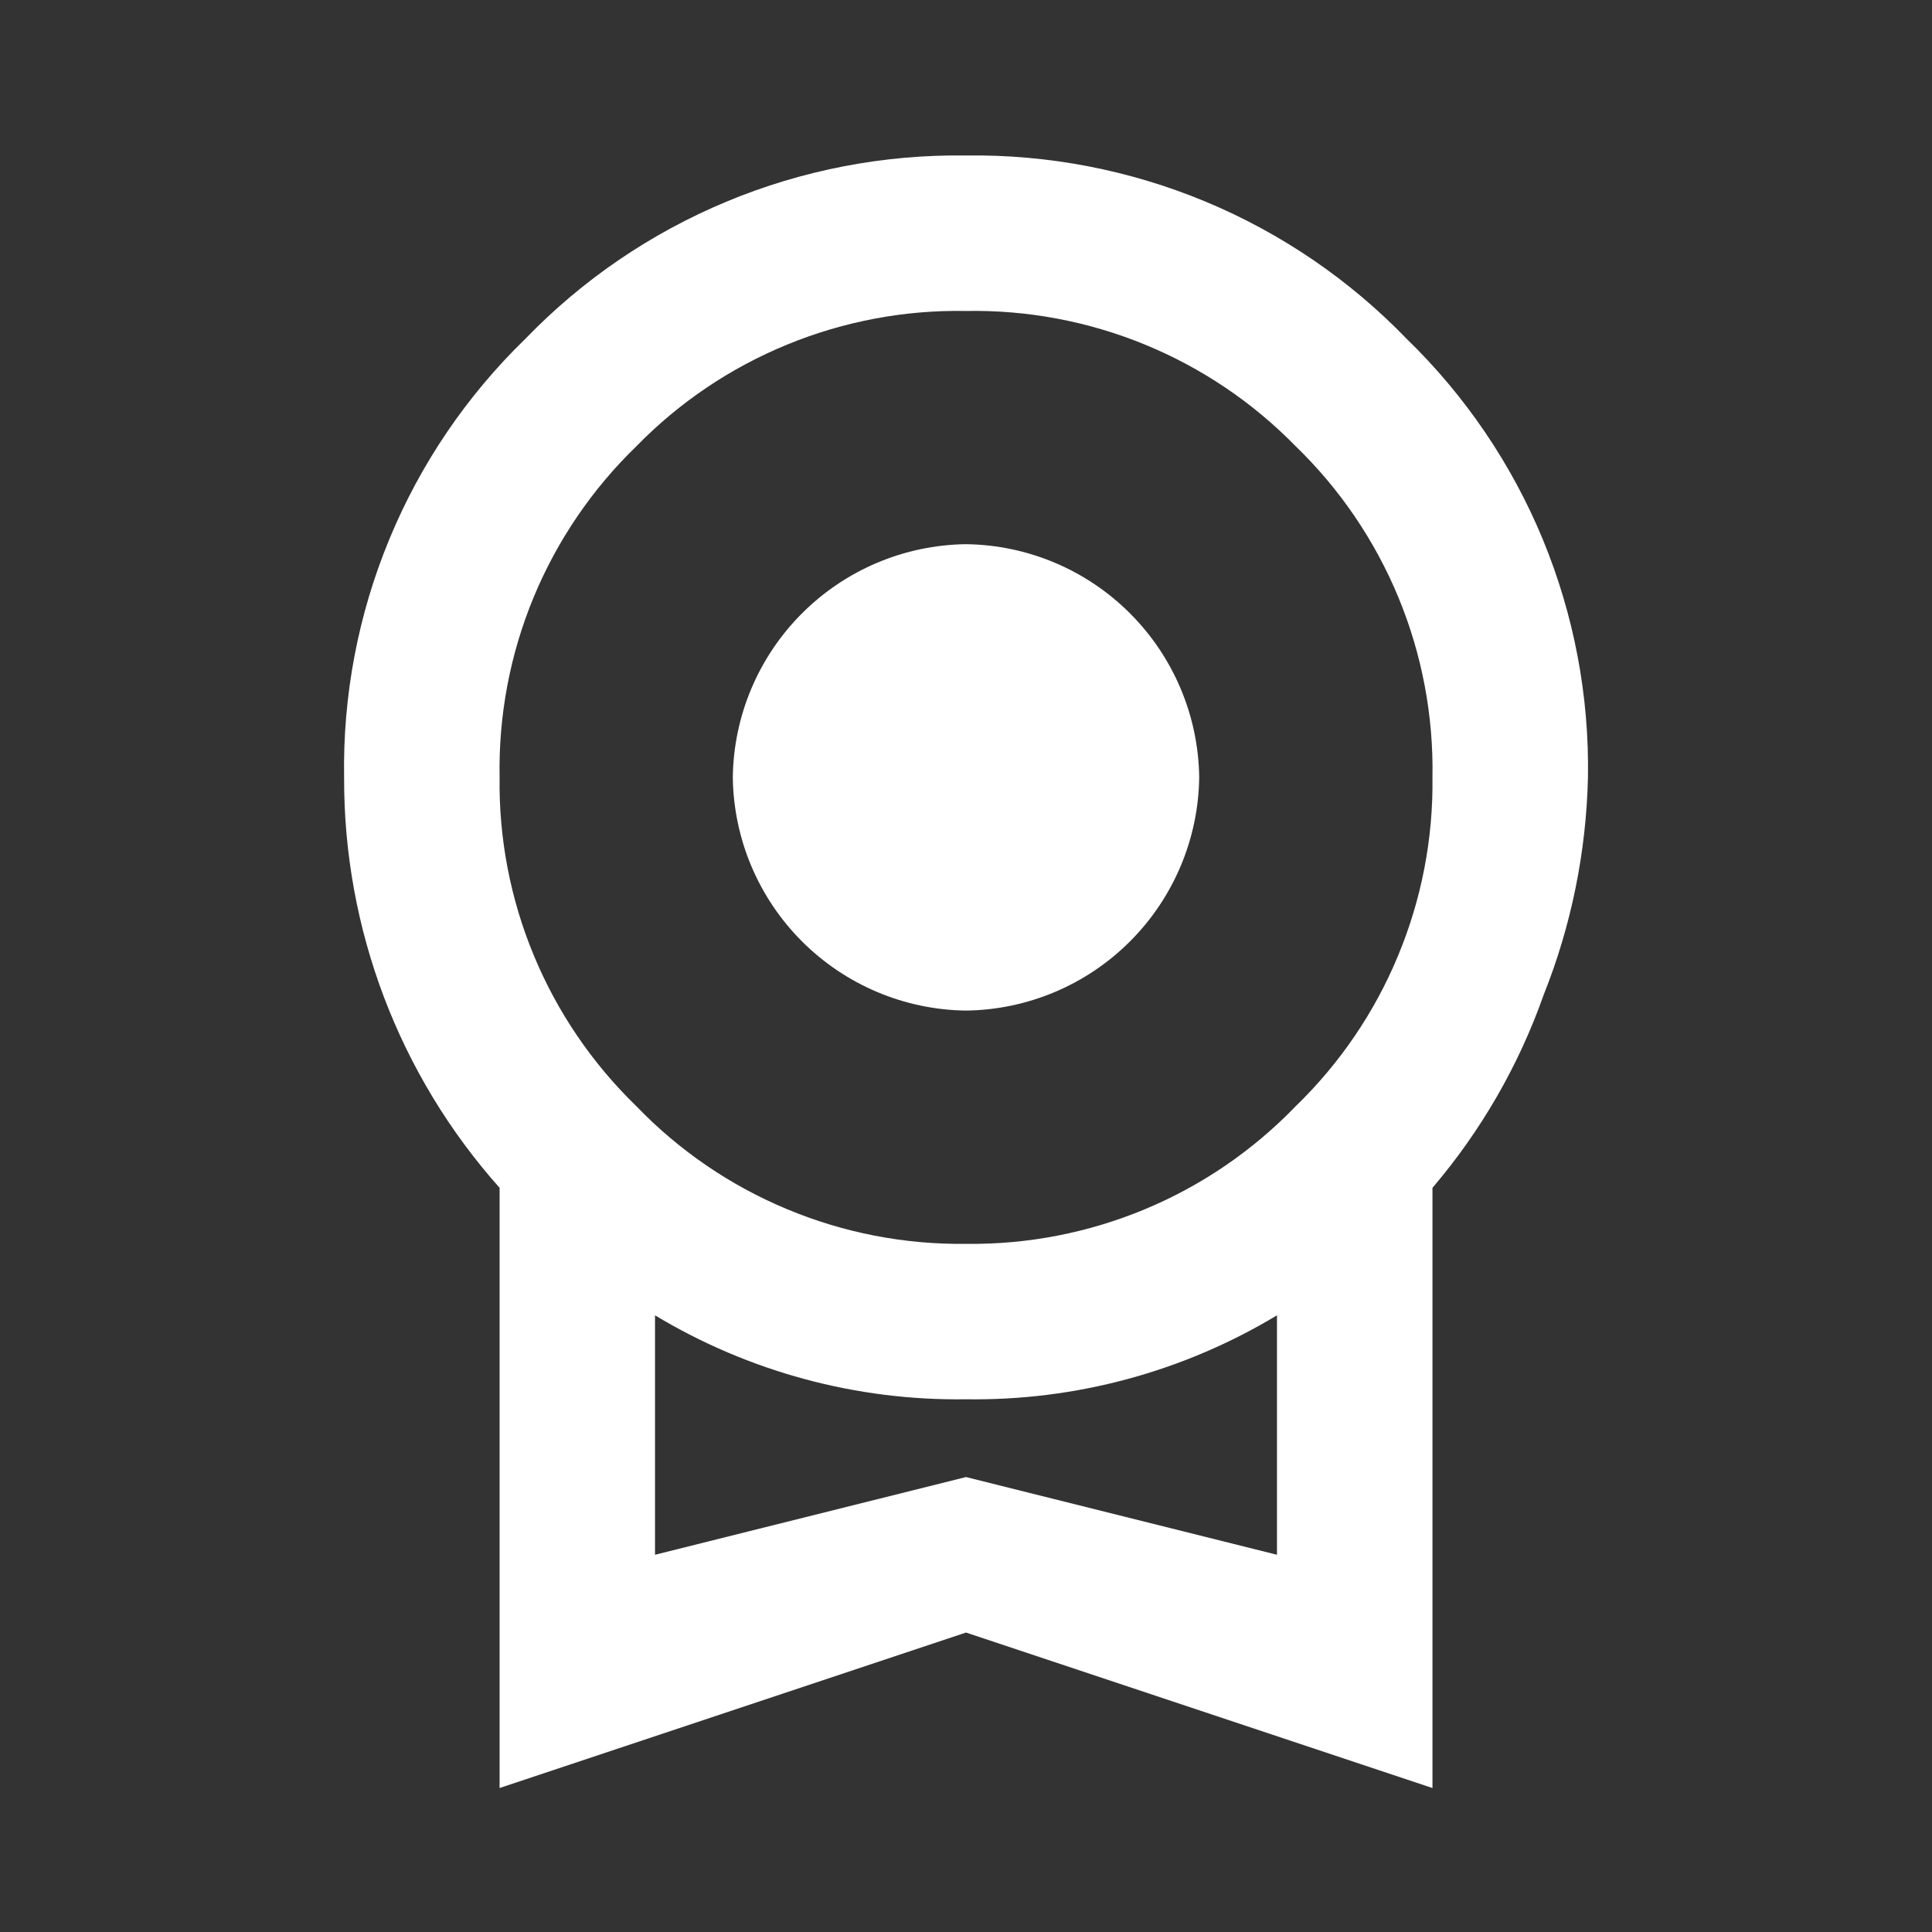 <svg width="27" height="27" viewBox="0 0 27 27" fill="none" xmlns="http://www.w3.org/2000/svg">
<rect x="0" y="0" width="27" height="27" fill="#333333" stroke="none"/>
<path d="M10.241 10.864C10.252 10.003 10.599 9.181 11.208 8.572C11.817 7.963 12.639 7.616 13.5 7.605C14.361 7.616 15.184 7.963 15.792 8.572C16.401 9.181 16.748 10.003 16.759 10.864C16.748 11.725 16.401 12.547 15.792 13.156C15.184 13.765 14.361 14.112 13.5 14.123C12.639 14.112 11.817 13.765 11.208 13.156C10.599 12.547 10.252 11.725 10.241 10.864ZM13.5 20.642L17.846 21.728V18.382C16.535 19.171 15.03 19.578 13.5 19.555C11.97 19.578 10.465 19.171 9.154 18.382V21.728M13.5 4.346C12.644 4.33 11.794 4.49 11.002 4.815C10.209 5.14 9.492 5.623 8.894 6.236C8.275 6.835 7.785 7.555 7.456 8.351C7.127 9.147 6.966 10.003 6.982 10.864C6.97 11.72 7.134 12.569 7.463 13.359C7.792 14.15 8.279 14.864 8.894 15.46C9.489 16.078 10.205 16.568 10.998 16.898C11.79 17.229 12.642 17.394 13.5 17.383C14.359 17.394 15.21 17.229 16.003 16.898C16.795 16.568 17.511 16.078 18.107 15.46C18.722 14.864 19.209 14.15 19.537 13.359C19.866 12.569 20.03 11.72 20.019 10.864C20.034 10.003 19.873 9.147 19.544 8.351C19.215 7.555 18.726 6.835 18.107 6.236C17.508 5.623 16.791 5.14 15.999 4.815C15.207 4.49 14.356 4.33 13.5 4.346ZM22.192 10.864C22.168 11.907 21.959 12.937 21.572 13.906C21.224 14.892 20.697 15.805 20.019 16.6V24.988L13.5 22.815L6.982 24.988V16.6C5.575 15.021 4.802 12.979 4.809 10.864C4.79 9.724 5.004 8.592 5.44 7.538C5.875 6.484 6.522 5.531 7.34 4.737C8.137 3.911 9.095 3.258 10.155 2.817C11.214 2.376 12.353 2.157 13.5 2.173C14.648 2.157 15.786 2.376 16.846 2.817C17.905 3.258 18.863 3.911 19.66 4.737C20.478 5.531 21.125 6.484 21.561 7.538C21.996 8.592 22.211 9.724 22.192 10.864Z" fill="white"/>
</svg>
